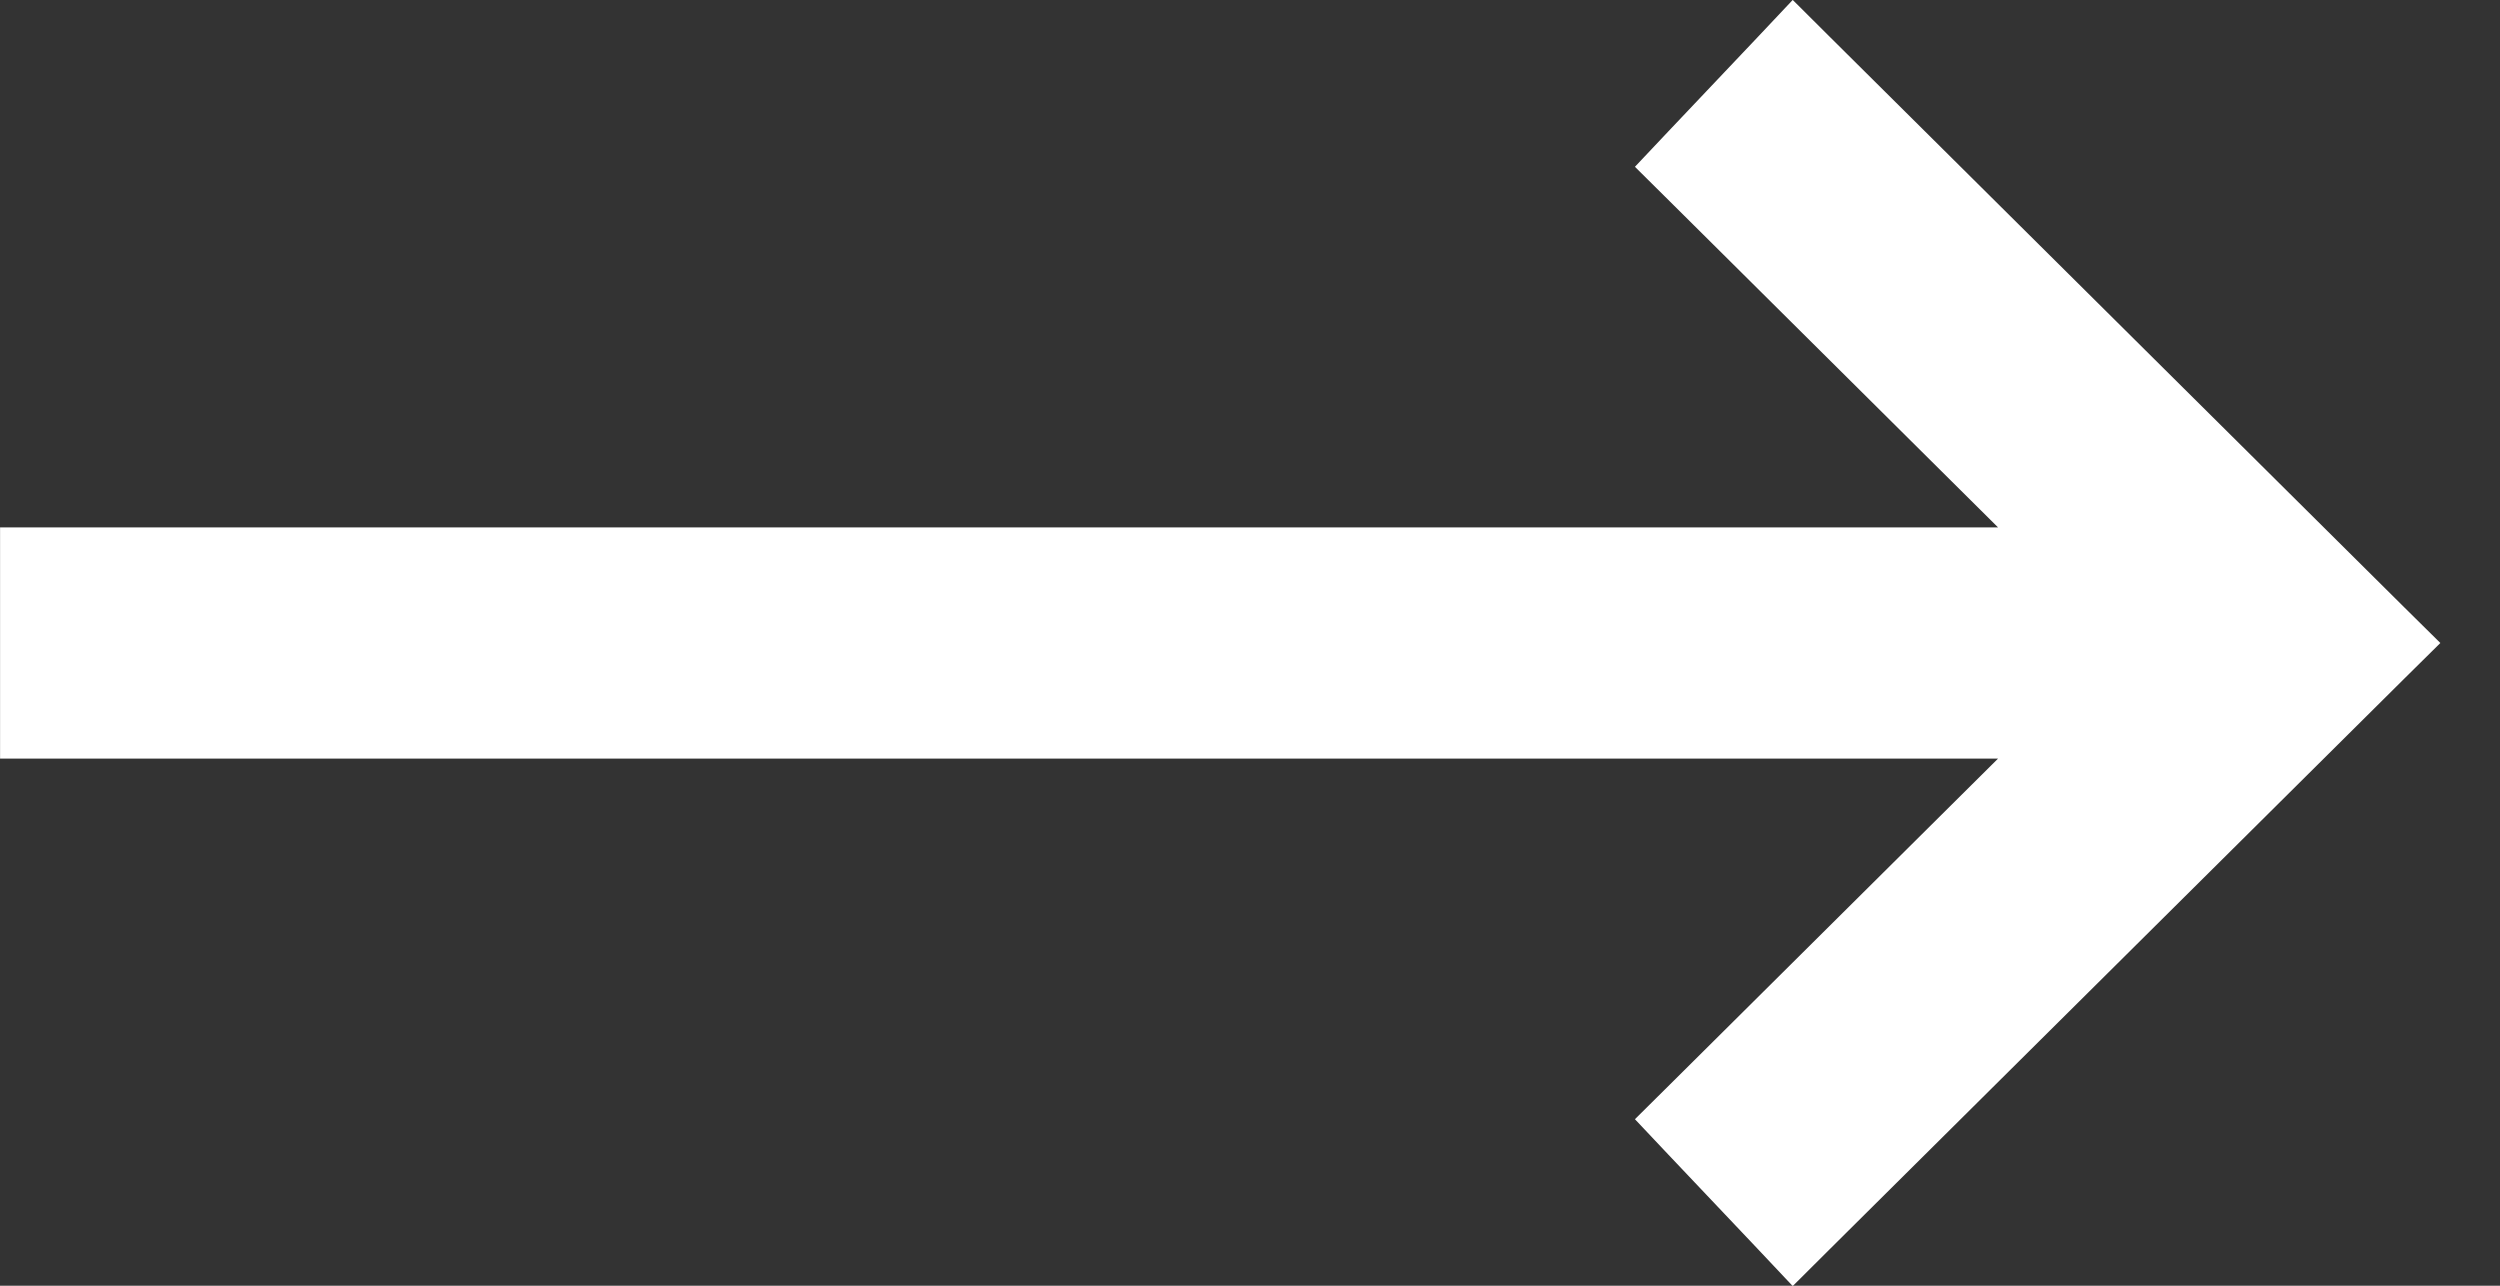 <svg width="35" height="18" viewBox="0 0 35 18" fill="none" xmlns="http://www.w3.org/2000/svg">
<rect x="0" y="0" width="35" height="18" fill="#333333" stroke="none"/>
<path d="M25.36 0.754L33.416 8.754L33.667 9.002L33.416 9.25L25.36 17.25L25.106 17.503L24.86 17.242L23.612 15.925L23.378 15.677L23.62 15.437L28.822 10.27H0.351V7.734H28.822L23.62 2.567L23.378 2.327L23.612 2.079L24.86 0.762L25.106 0.501L25.36 0.754Z" fill="white" stroke="white" stroke-width="0.7"/>
</svg>
